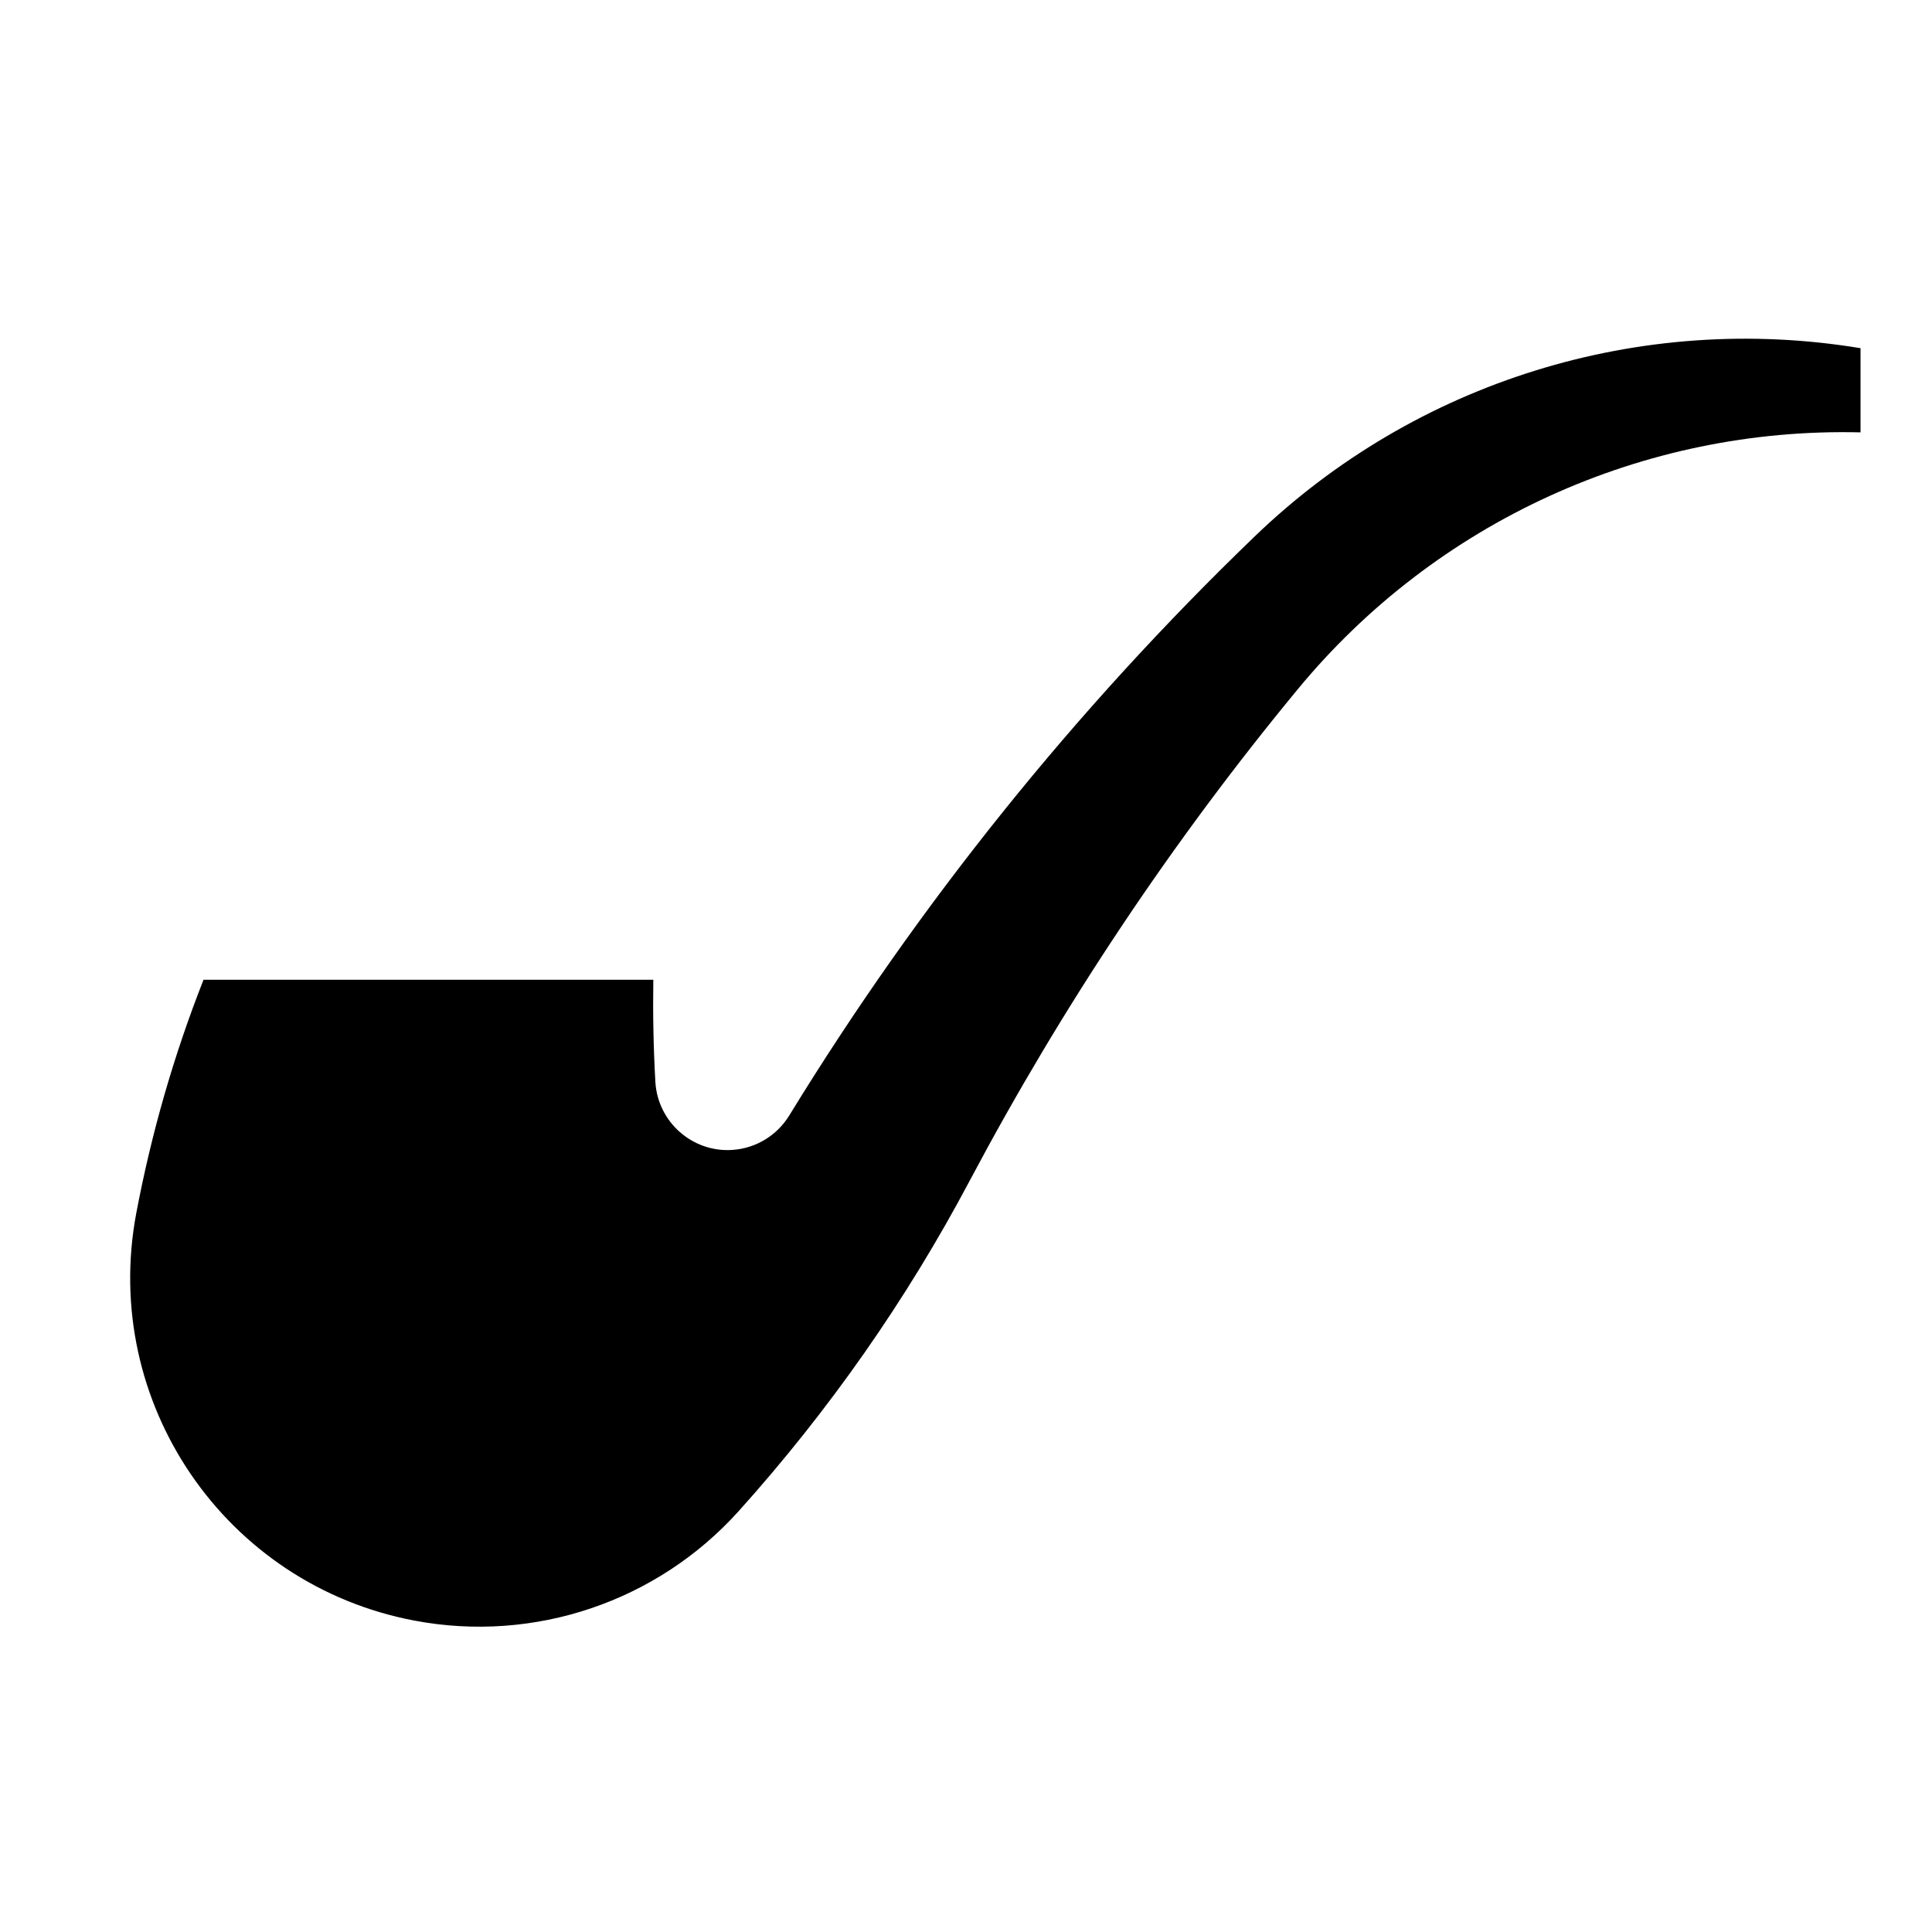 <?xml version="1.0" encoding="UTF-8"?>
<!-- Uploaded to: ICON Repo, www.svgrepo.com, Generator: ICON Repo Mixer Tools -->
<svg fill="#000000" width="800px" height="800px" version="1.1" viewBox="144 144 512 512" xmlns="http://www.w3.org/2000/svg">
 <path d="m317.13 403.65h-119.19c-7.891 19.996-13.824 40.719-17.82 61.824-9.477 50.191 23.547 98.531 73.742 108.01 31.715 5.992 64.266-4.996 85.879-29 23.93-26.617 44.543-56.047 61.297-87.691 24.516-46.168 53.57-89.785 86.871-130.12 36.621-44.406 91.609-69.5 149.15-68.09v-22.309c-58.375-9.652-117.91 8.832-160.52 49.855-47.473 45.711-88.941 97.289-123.38 153.49-3.273 5.336-8.934 8.75-15.168 9.129-10.543 0.66-19.648-7.406-20.309-17.961-0.512-9.047-0.688-18.074-0.547-27.141z"/>
</svg>
